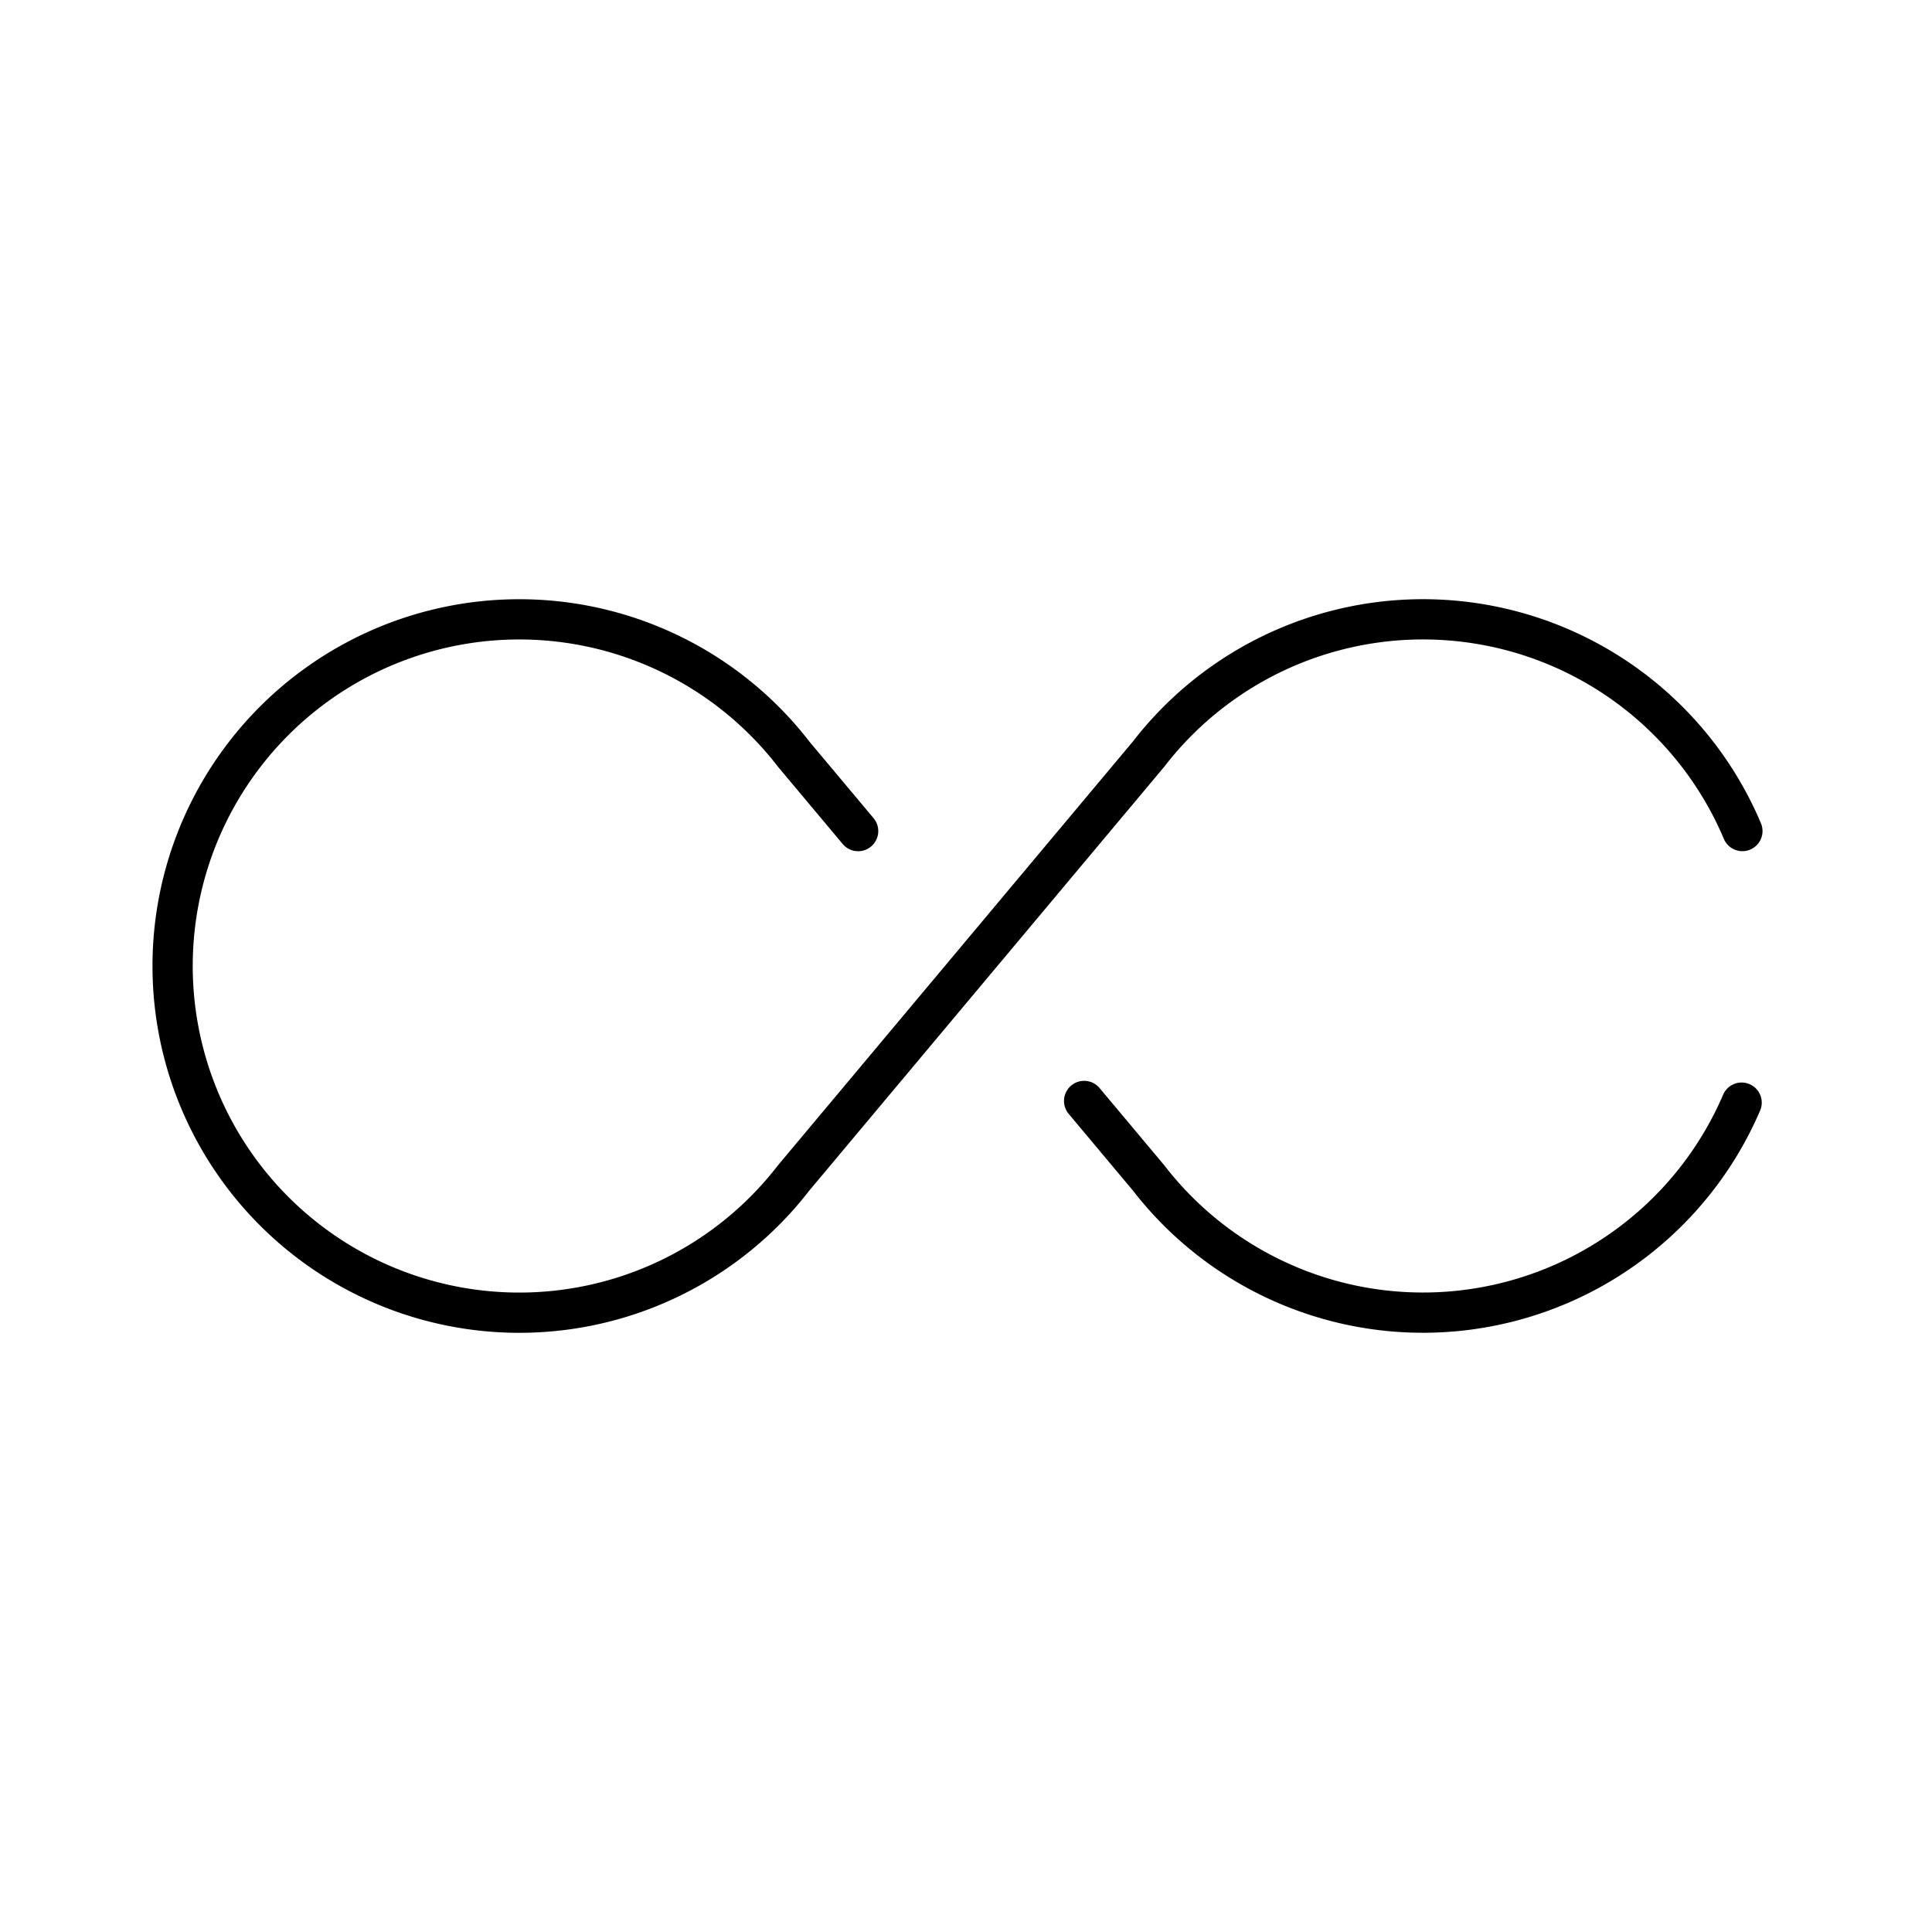 <?xml version="1.0" encoding="utf-8"?>
<!-- Generator: www.svgicons.com -->
<svg xmlns="http://www.w3.org/2000/svg" width="800" height="800" viewBox="0 0 48 48">
<path fill="none" stroke="currentColor" stroke-linecap="round" stroke-linejoin="round" d="m21.32 20.648l-1.601-1.911h0a8.613 8.613 0 1 0 0 10.527h0l8.816-10.527h0a8.615 8.615 0 0 1 14.754 1.91"/><path fill="none" stroke="currentColor" stroke-linecap="round" stroke-linejoin="round" d="m26.935 27.353l1.6 1.91h0a8.615 8.615 0 0 0 14.735-1.868"/>
</svg>